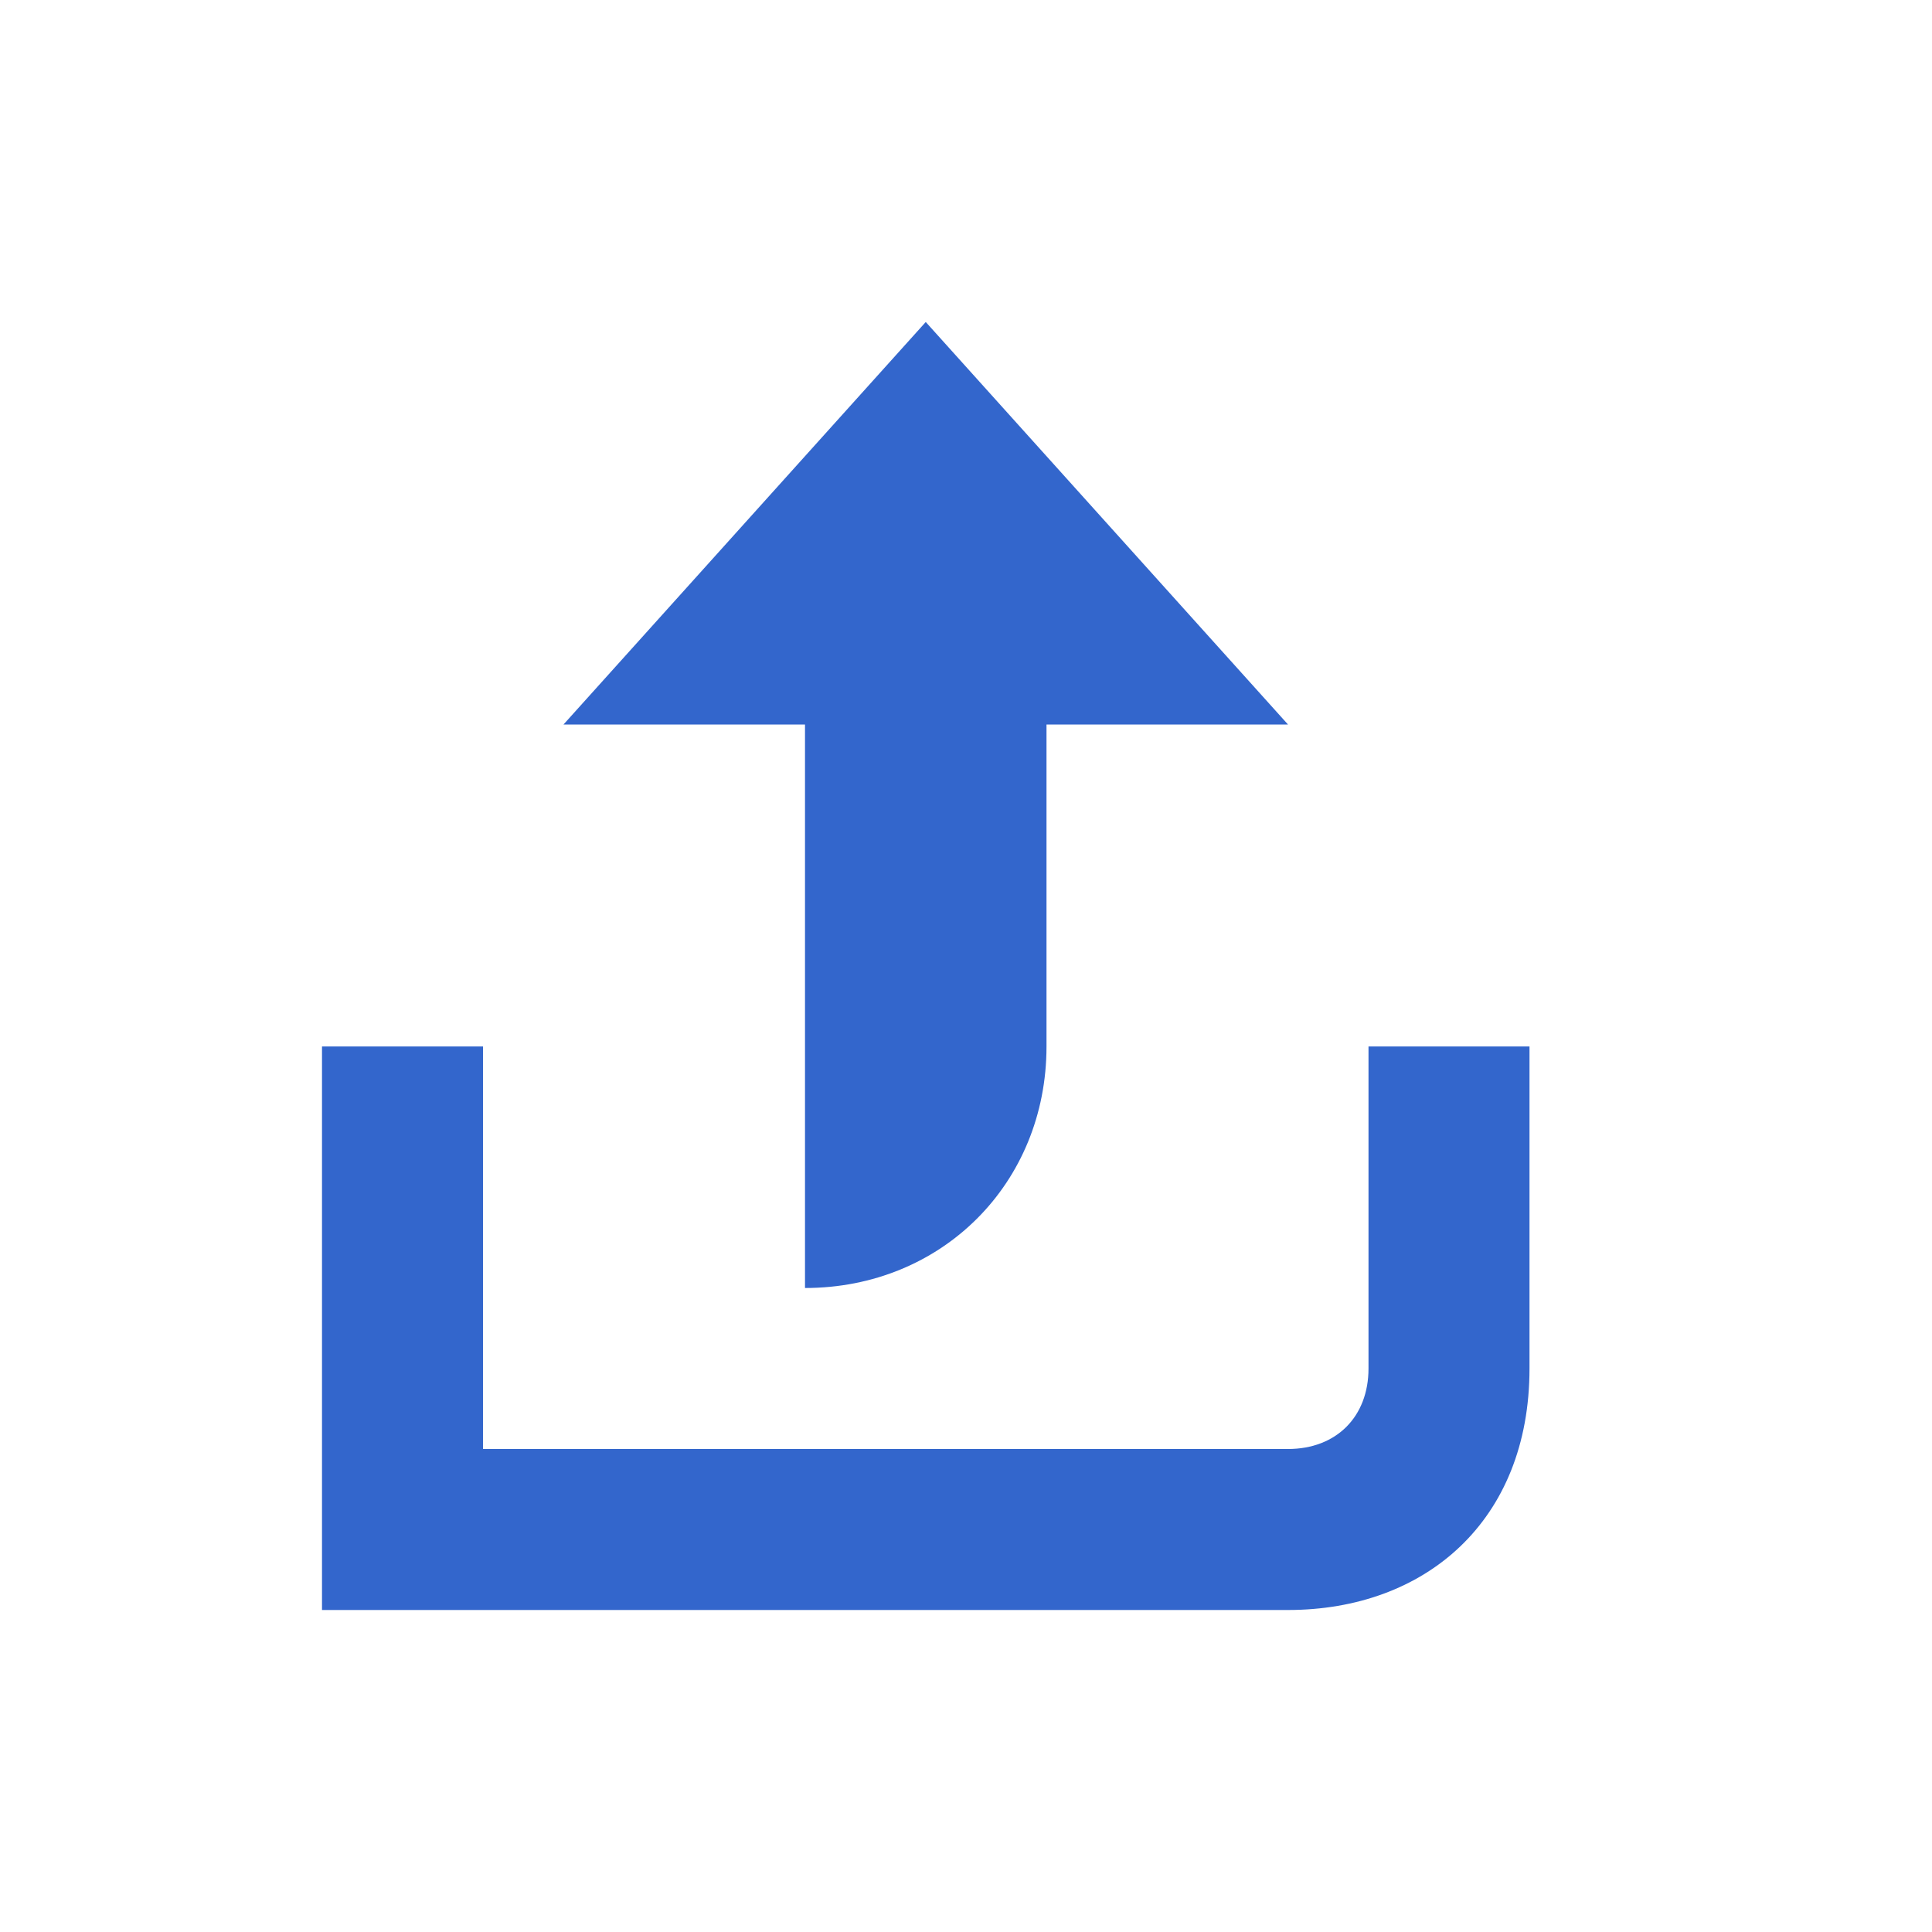 <?xml version="1.0" encoding="UTF-8"?>
<svg xmlns="http://www.w3.org/2000/svg" width="24" height="24" viewBox="0 0 24 24"><g fill="#36c">
	<path d="M13 13c0 1.7-1.3 3-3 3V9H7l4.5-5L16 9h-3v4zm-7 0v5h10c.6 0 1-.4 1-1v-4h2v4c0 1.9-1.3 3-3 3H4v-7h2z"/>
</g></svg>
